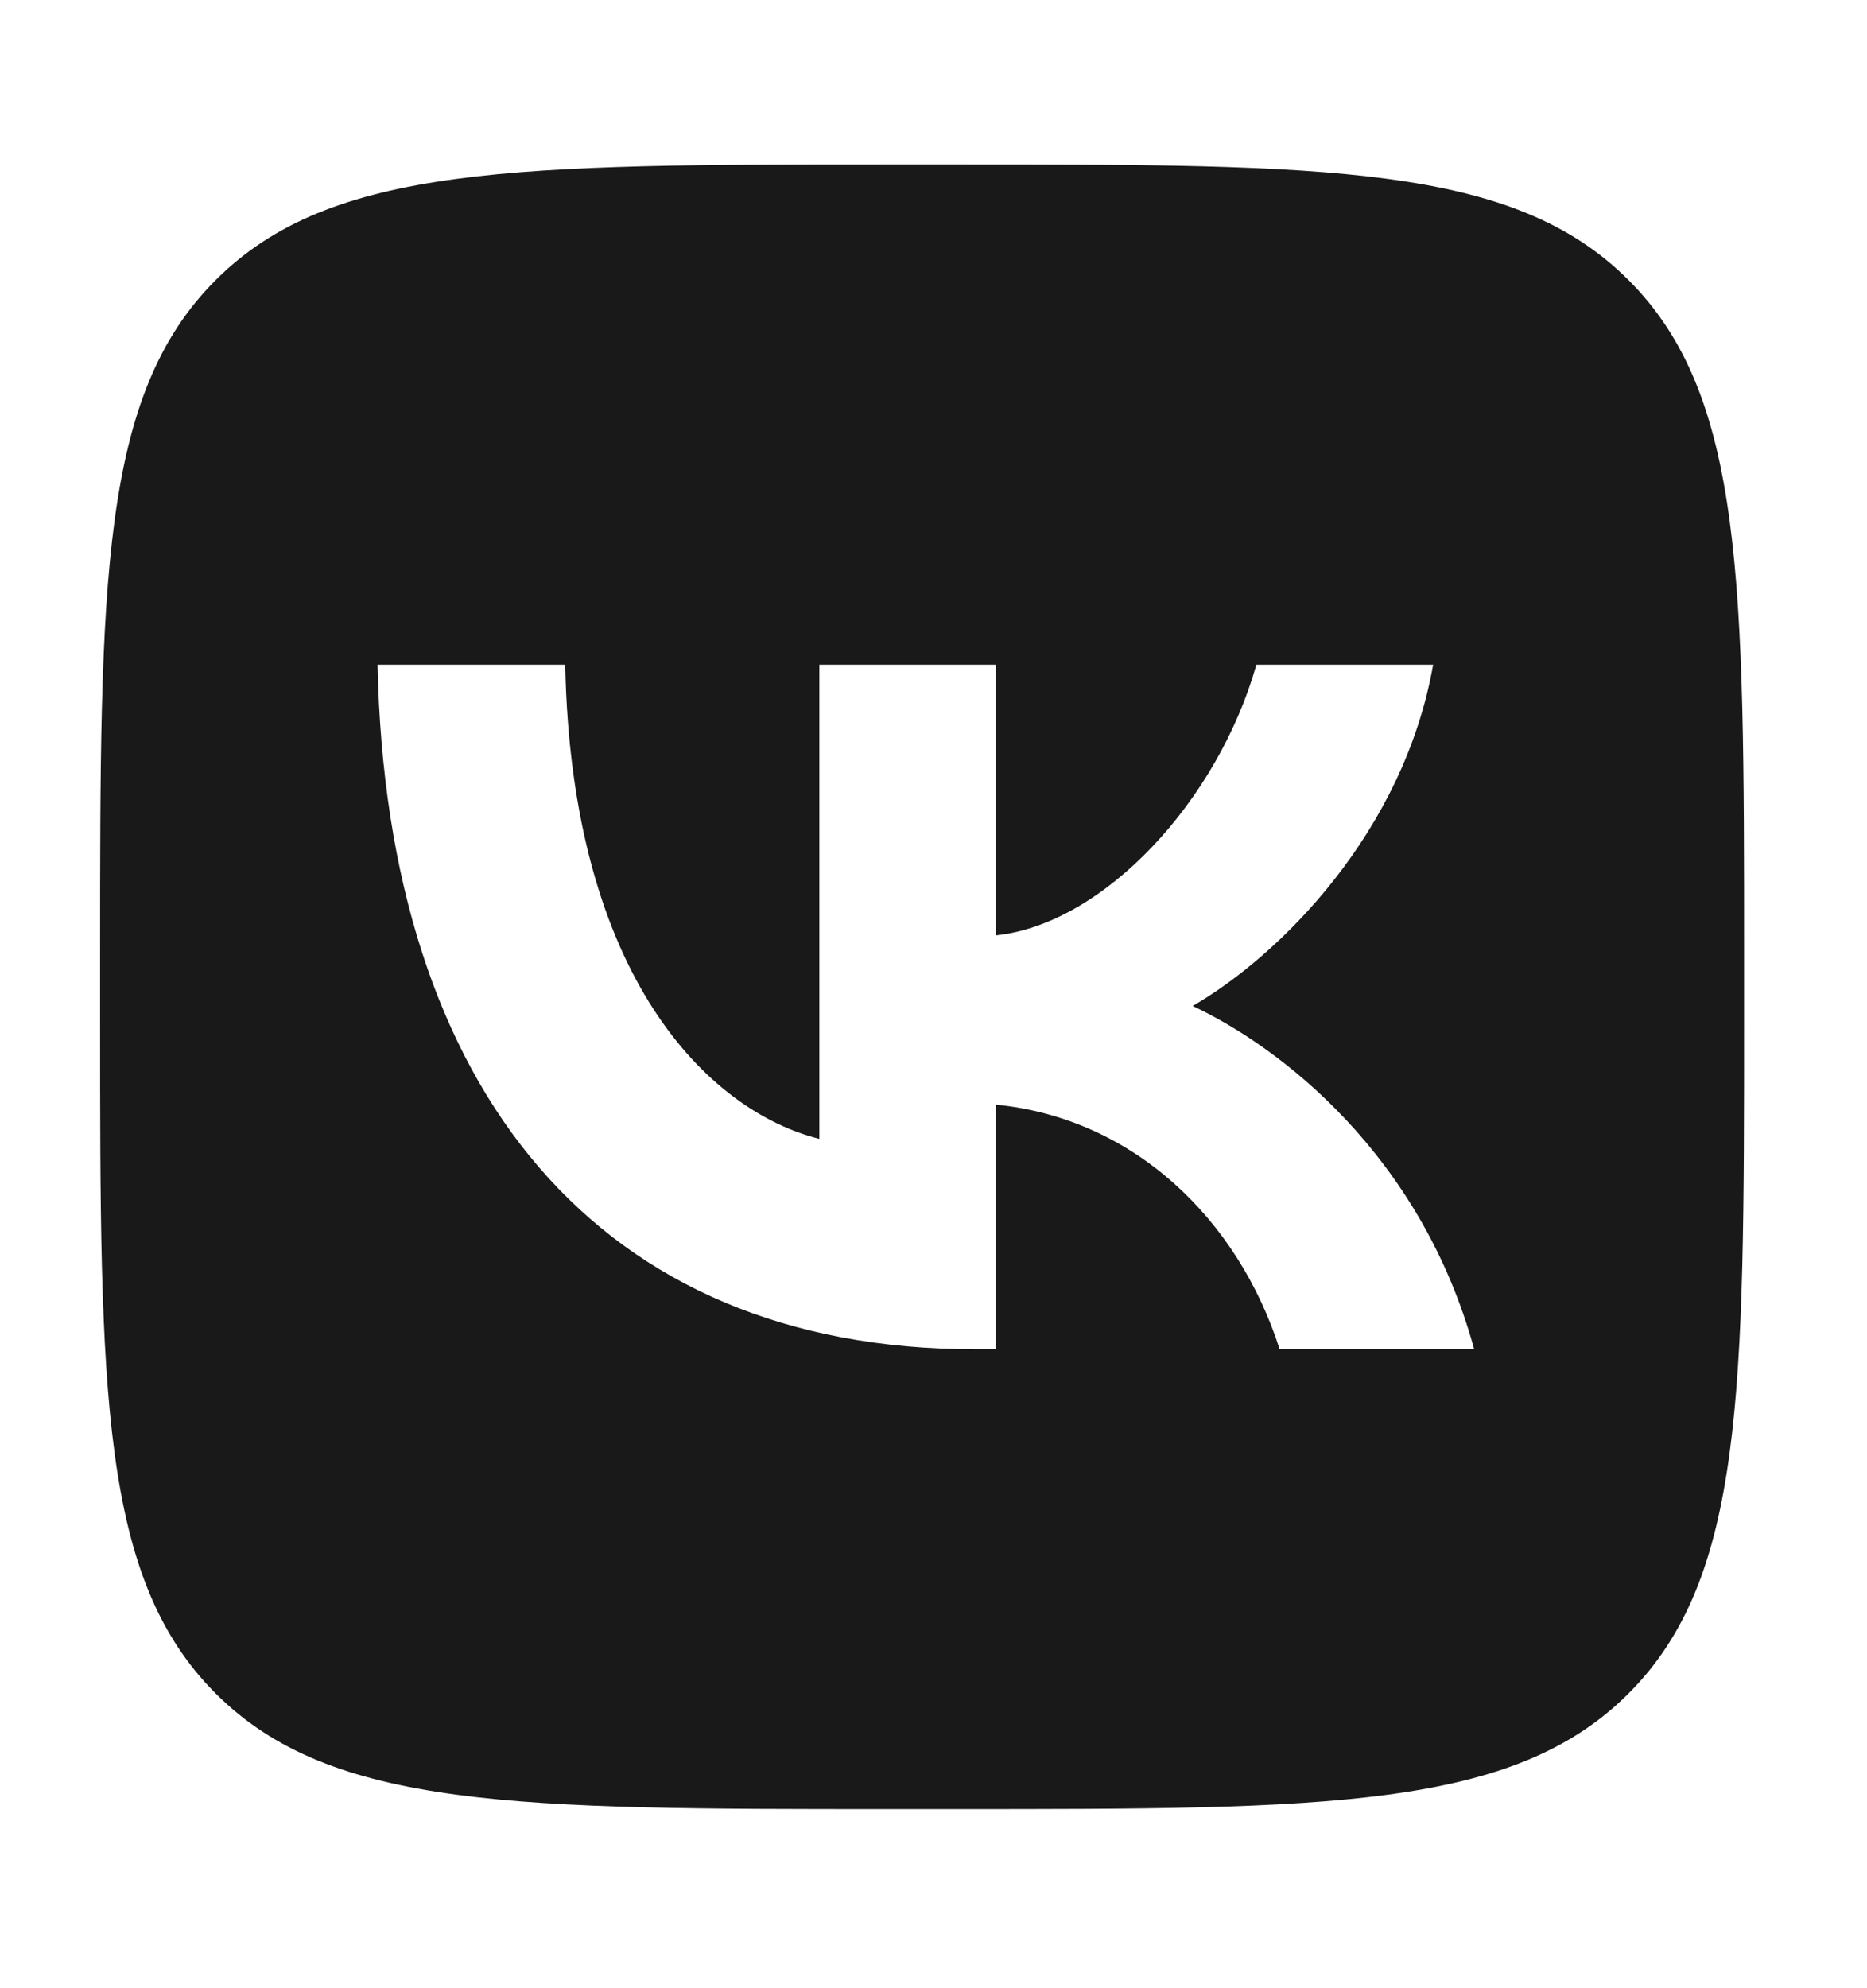 <?xml version="1.0" encoding="UTF-8"?> <svg xmlns="http://www.w3.org/2000/svg" width="31" height="33" viewBox="0 0 31 33" fill="none"><path fill-rule="evenodd" clip-rule="evenodd" d="M3.581 4.649C1.662 6.567 1.662 9.656 1.662 15.832V16.924C1.662 23.101 1.662 26.189 3.581 28.108C5.5 30.027 8.588 30.027 14.765 30.027H15.857C22.034 30.027 25.122 30.027 27.041 28.108C28.959 26.189 28.959 23.101 28.959 16.924V15.832C28.959 9.656 28.959 6.567 27.041 4.649C25.122 2.73 22.034 2.73 15.857 2.73H14.765C8.588 2.73 5.5 2.73 3.581 4.649ZM6.269 11.033C6.417 18.13 9.965 22.395 16.187 22.395H16.539V18.335C18.826 18.562 20.554 20.234 21.248 22.395H24.478C23.591 19.165 21.259 17.379 19.803 16.697C21.259 15.855 23.307 13.808 23.796 11.033H20.861C20.224 13.285 18.336 15.332 16.539 15.525V11.033H13.605V18.903C11.785 18.448 9.488 16.242 9.385 11.033H6.269Z" fill="black" fill-opacity="0.9"></path></svg> 